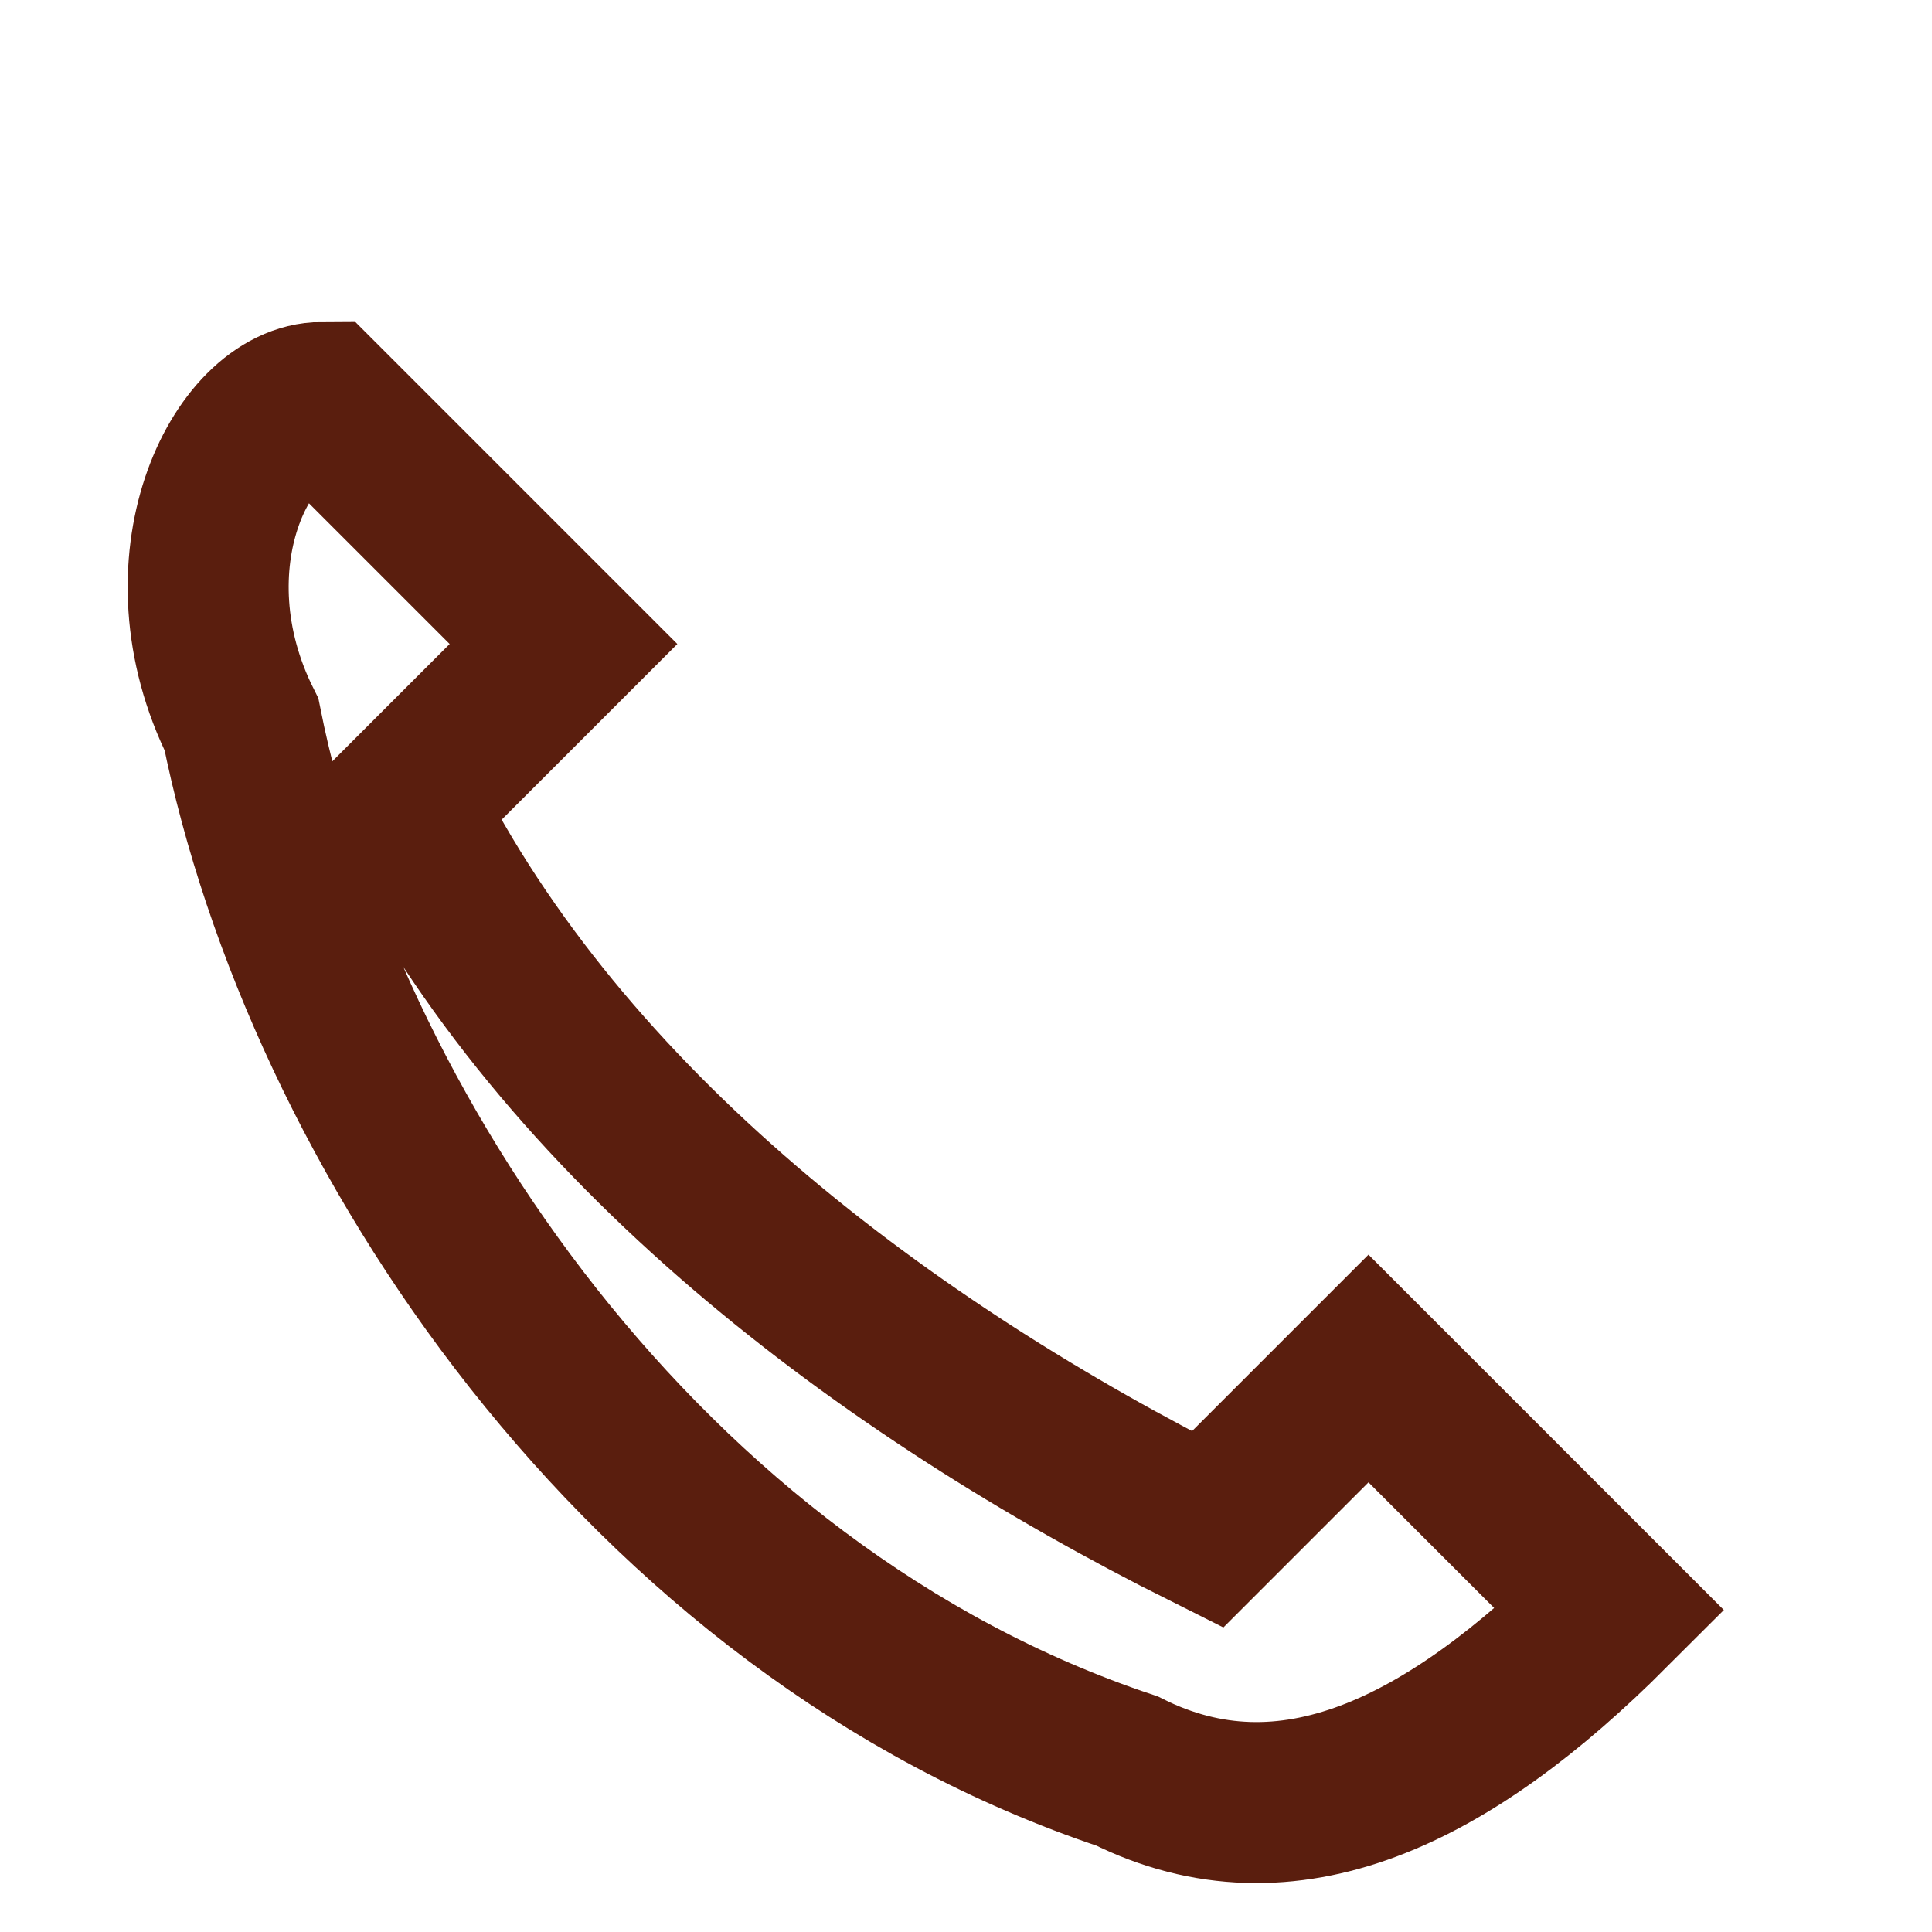 <?xml version="1.0" encoding="UTF-8"?>
<svg xmlns="http://www.w3.org/2000/svg" width="24" height="24" viewBox="0 0 24 24"><path fill="none" stroke="#5A1E0E" stroke-width="2" stroke-linecap="round" d="M4 5l3 3-2 2c2 4 6 7 10 9l2-2 3 3c-2 2-4 3-6 2C8 20 4 14 3 9c-1-2 0-4 1-4z"/></svg>